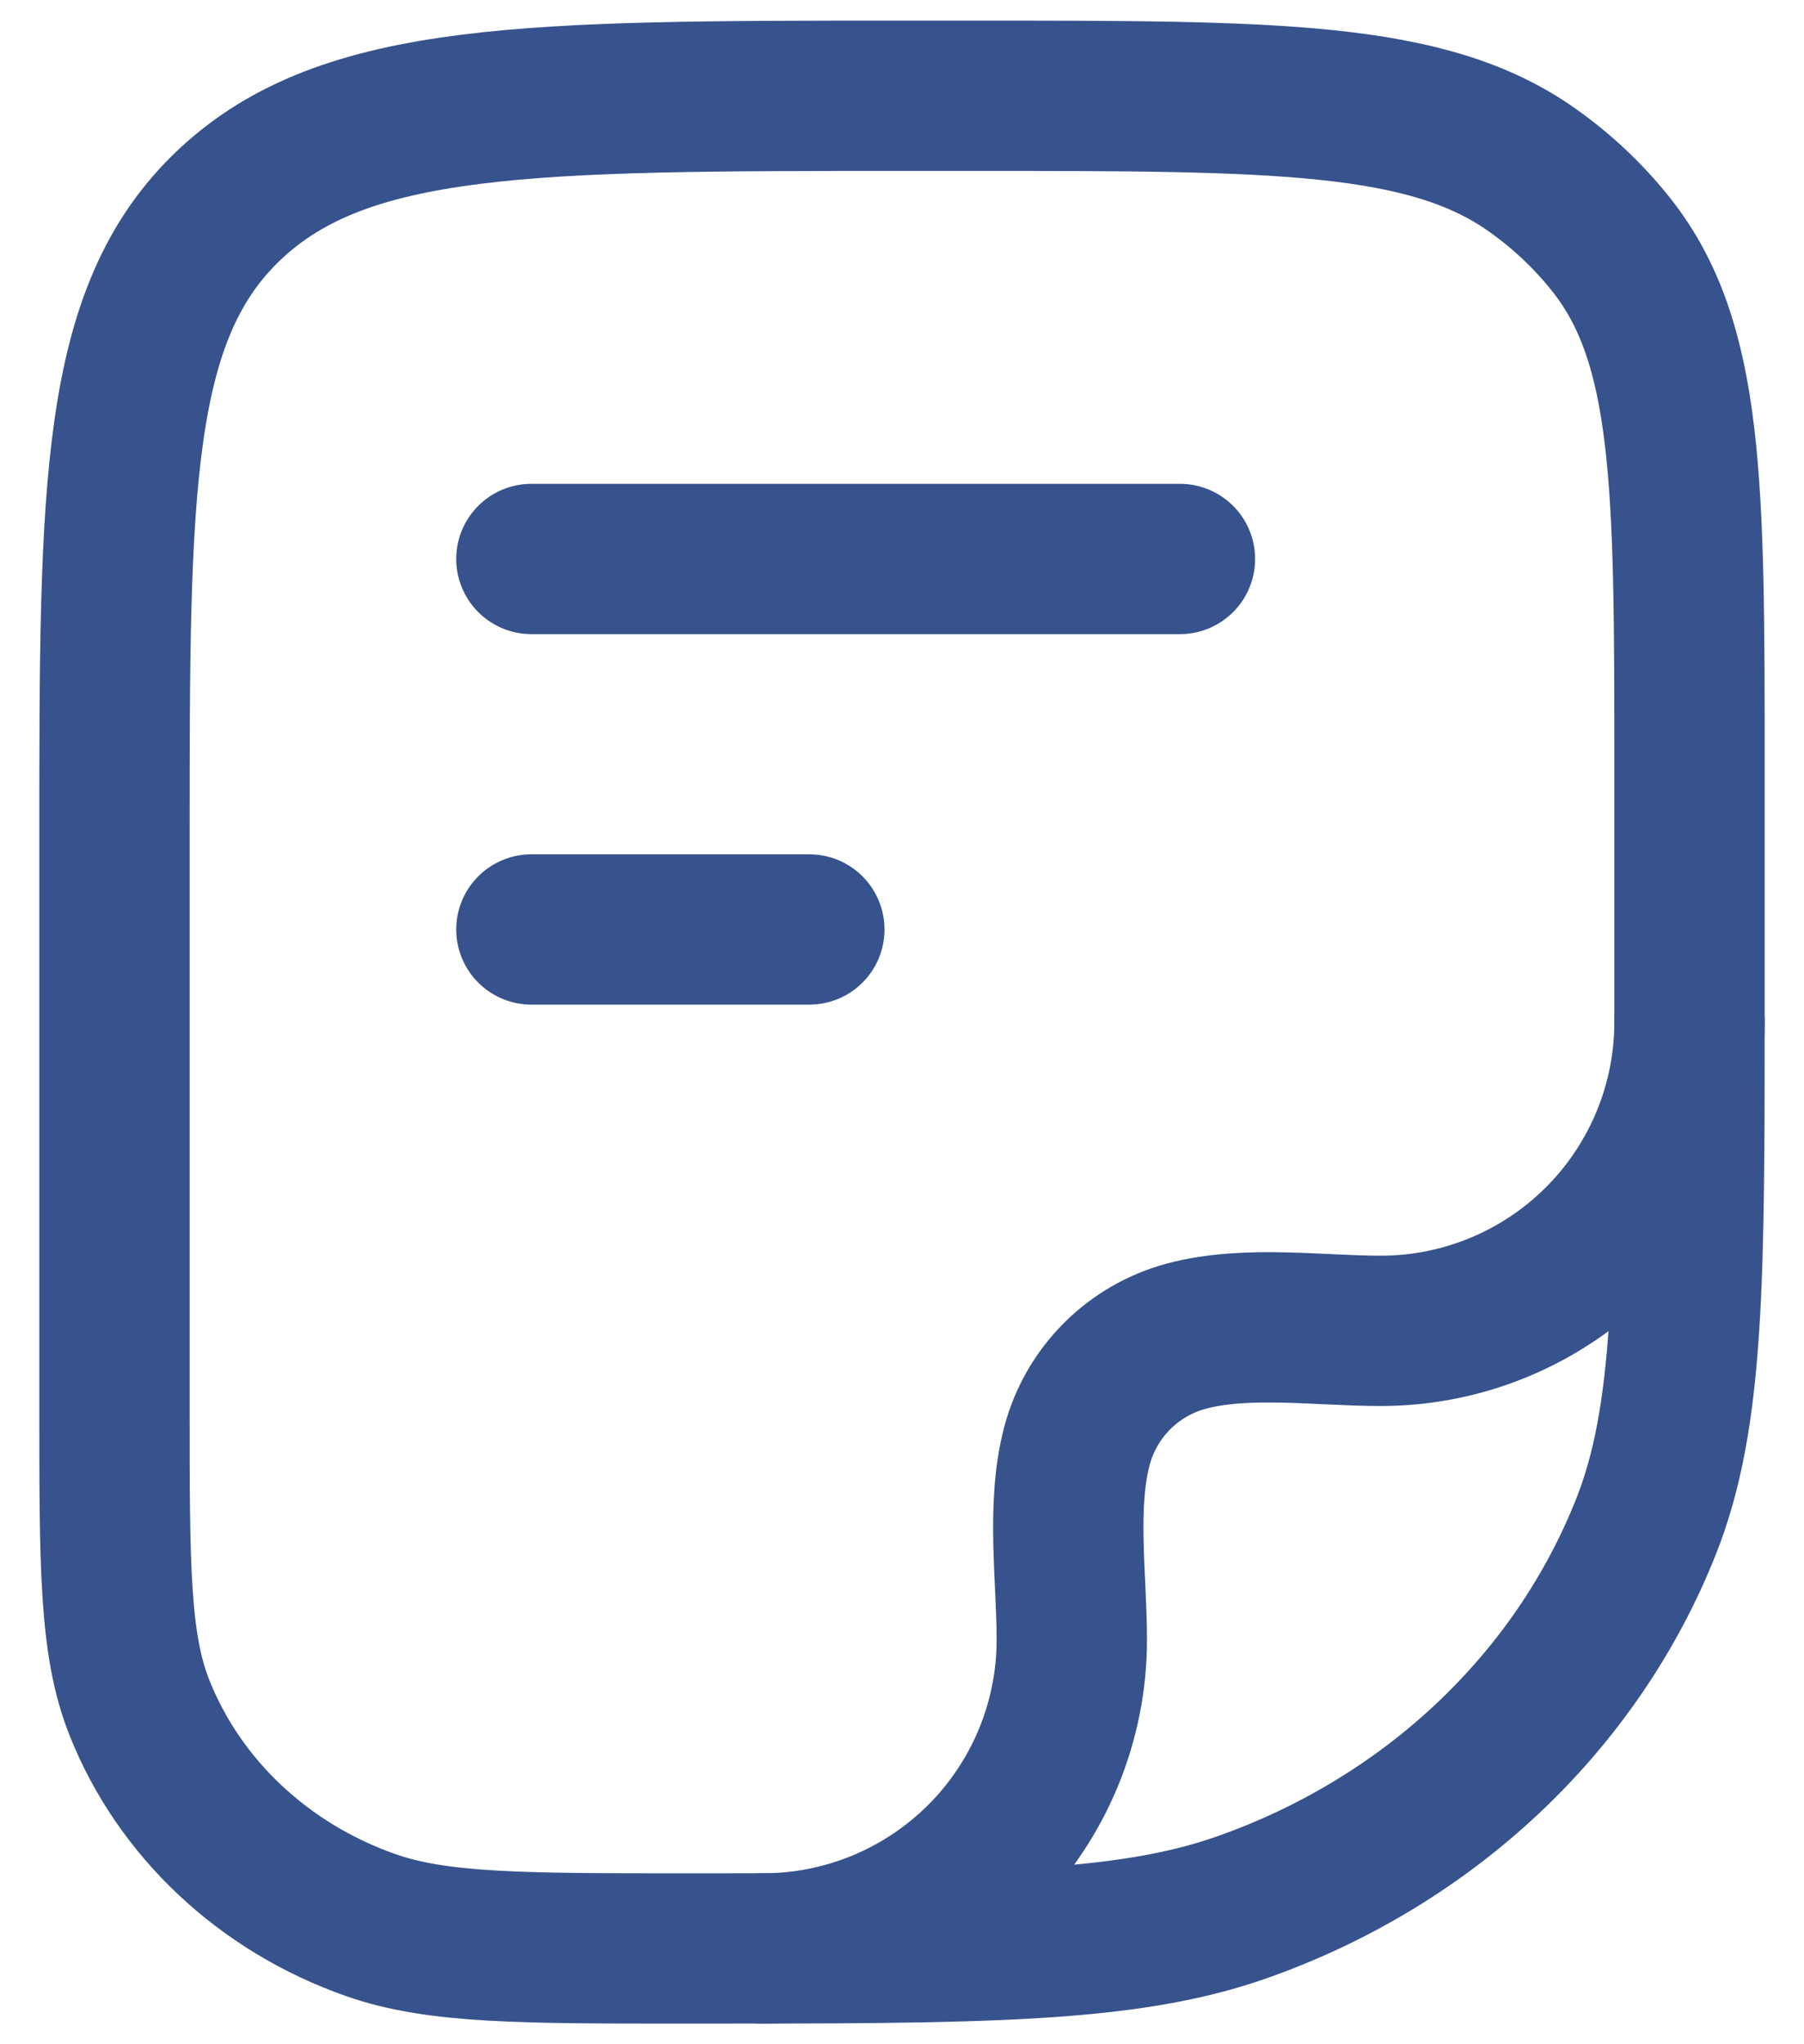 <svg width="30" height="34" viewBox="0 0 30 34" fill="none" xmlns="http://www.w3.org/2000/svg">
<path d="M1.904 13.919C1.904 8.109 1.904 5.203 3.823 3.399C5.741 1.595 8.827 1.593 15 1.593H16.191C21.213 1.593 23.728 1.593 25.472 2.823C25.971 3.174 26.415 3.593 26.789 4.063C28.096 5.705 28.096 8.069 28.096 12.799V16.72C28.096 21.285 28.096 23.568 27.373 25.39C26.211 28.322 23.756 30.633 20.64 31.727C18.704 32.407 16.28 32.407 11.427 32.407C8.657 32.407 7.271 32.407 6.164 32.018C4.385 31.393 2.981 30.073 2.317 28.398C1.904 27.356 1.904 26.051 1.904 23.443V13.919Z" stroke="#37538D" stroke-width="2.5" stroke-linecap="round" stroke-linejoin="round"/>
<path d="M28.096 17C28.096 18.362 27.555 19.668 26.592 20.631C25.629 21.594 24.323 22.135 22.961 22.135C21.934 22.135 20.725 21.956 19.728 22.223C19.293 22.34 18.896 22.569 18.577 22.888C18.258 23.207 18.029 23.604 17.912 24.039C17.645 25.036 17.824 26.245 17.824 27.272C17.824 27.946 17.691 28.614 17.433 29.237C17.175 29.86 16.797 30.426 16.32 30.903C15.843 31.379 15.277 31.758 14.654 32.016C14.031 32.274 13.363 32.407 12.689 32.407M8.837 9.297H19.622M8.837 15.459H13.459" stroke="#37538D" stroke-width="2.5" stroke-linecap="round" stroke-linejoin="round"/>
</svg>
